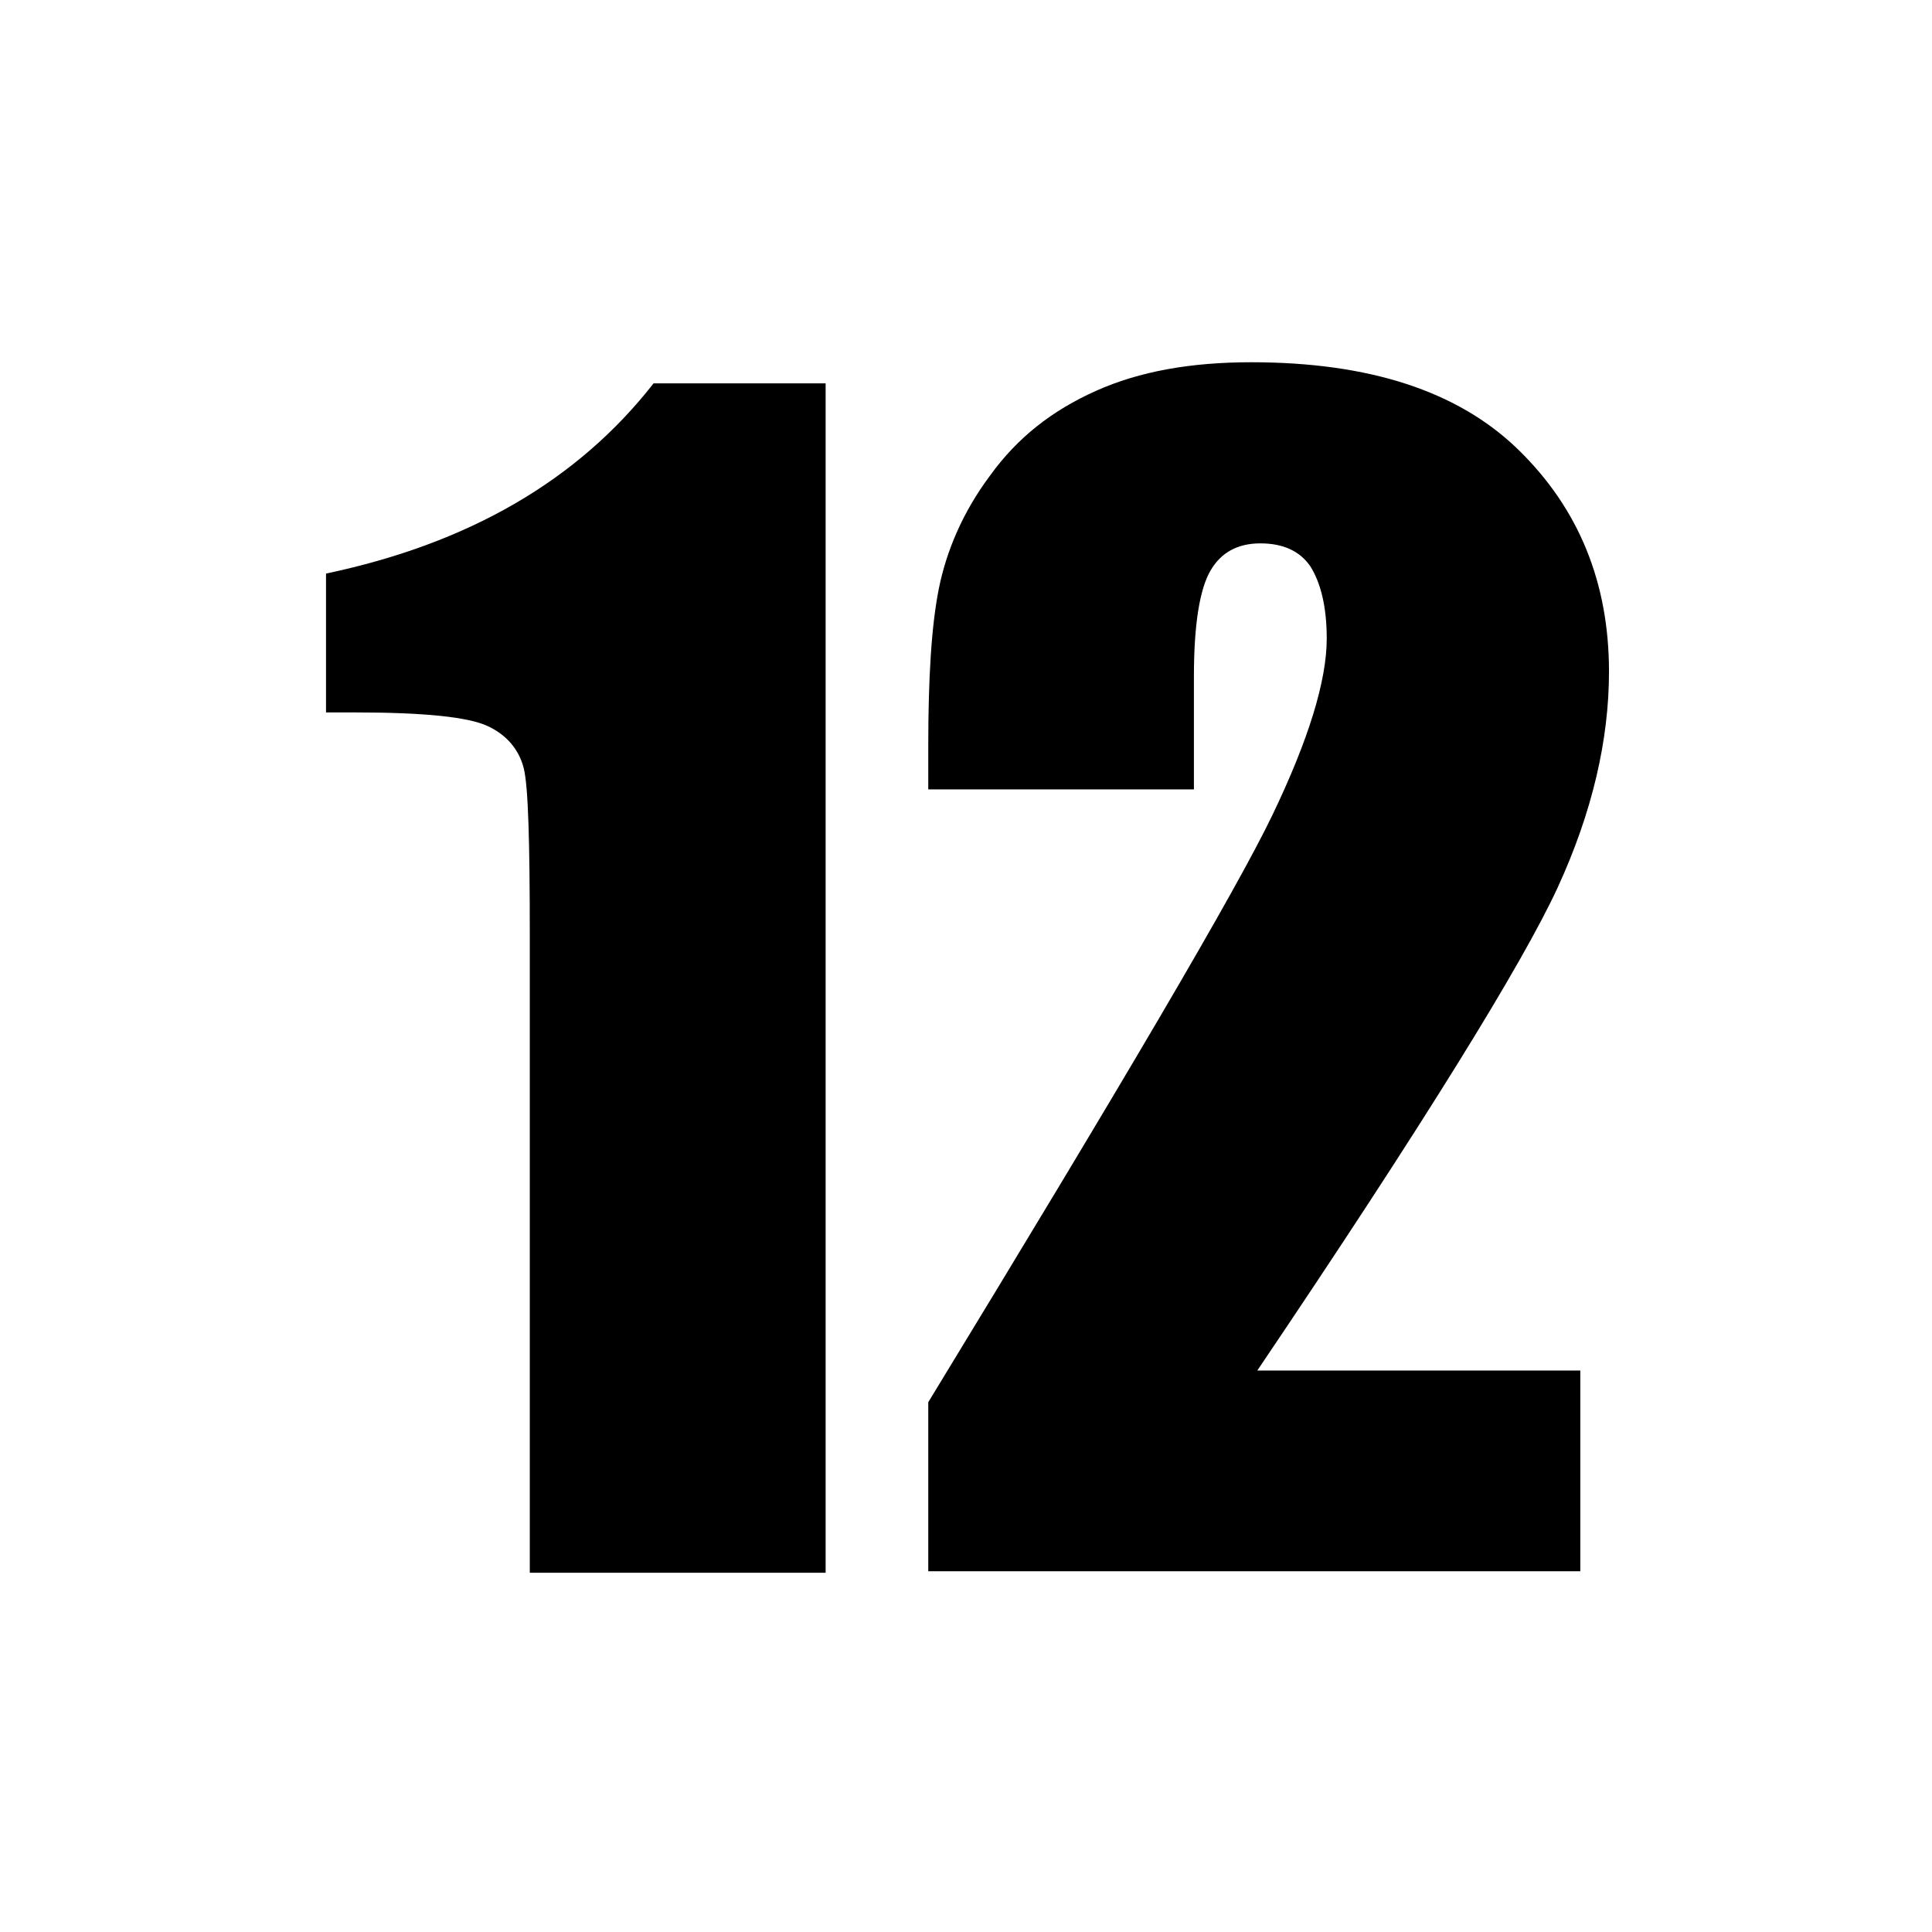 <?xml version="1.0" encoding="utf-8"?>
<!-- Generator: Adobe Illustrator 23.0.1, SVG Export Plug-In . SVG Version: 6.00 Build 0)  -->
<svg version="1.1" id="Layer_1" xmlns="http://www.w3.org/2000/svg" xmlns:xlink="http://www.w3.org/1999/xlink" x="0px" y="0px"
	 width="128px" height="128px" viewBox="0 0 128 128" style="enable-background:new 0 0 128 128;" xml:space="preserve">
<g>
	<path d="M54.7,25.4v78.8H35.1V61.9c0-6.1-0.1-9.8-0.4-11c-0.3-1.2-1.1-2.2-2.4-2.8c-1.3-0.6-4.2-0.9-8.8-0.9h-1.9V38
		c9.5-2,16.7-6.2,21.7-12.6H54.7z"/>
	<path d="M104.7,90.7v13.4H61.5l0-11.2C74.3,71.9,81.9,59,84.3,54c2.4-5,3.6-8.9,3.6-11.7c0-2.1-0.4-3.7-1.1-4.8
		C86.1,36.5,85,36,83.5,36c-1.5,0-2.6,0.6-3.3,1.8c-0.7,1.2-1.1,3.5-1.1,7v7.5H61.5v-2.9c0-4.4,0.2-7.9,0.7-10.4
		c0.5-2.5,1.6-5.1,3.4-7.5c1.8-2.5,4.1-4.3,7-5.6c2.9-1.3,6.3-1.9,10.3-1.9c7.8,0,13.7,1.9,17.7,5.8c4,3.9,6,8.8,6,14.7
		c0,4.5-1.1,9.3-3.4,14.3c-2.3,5-8.9,15.7-19.9,32H104.7z"/>
</g>
</svg>
